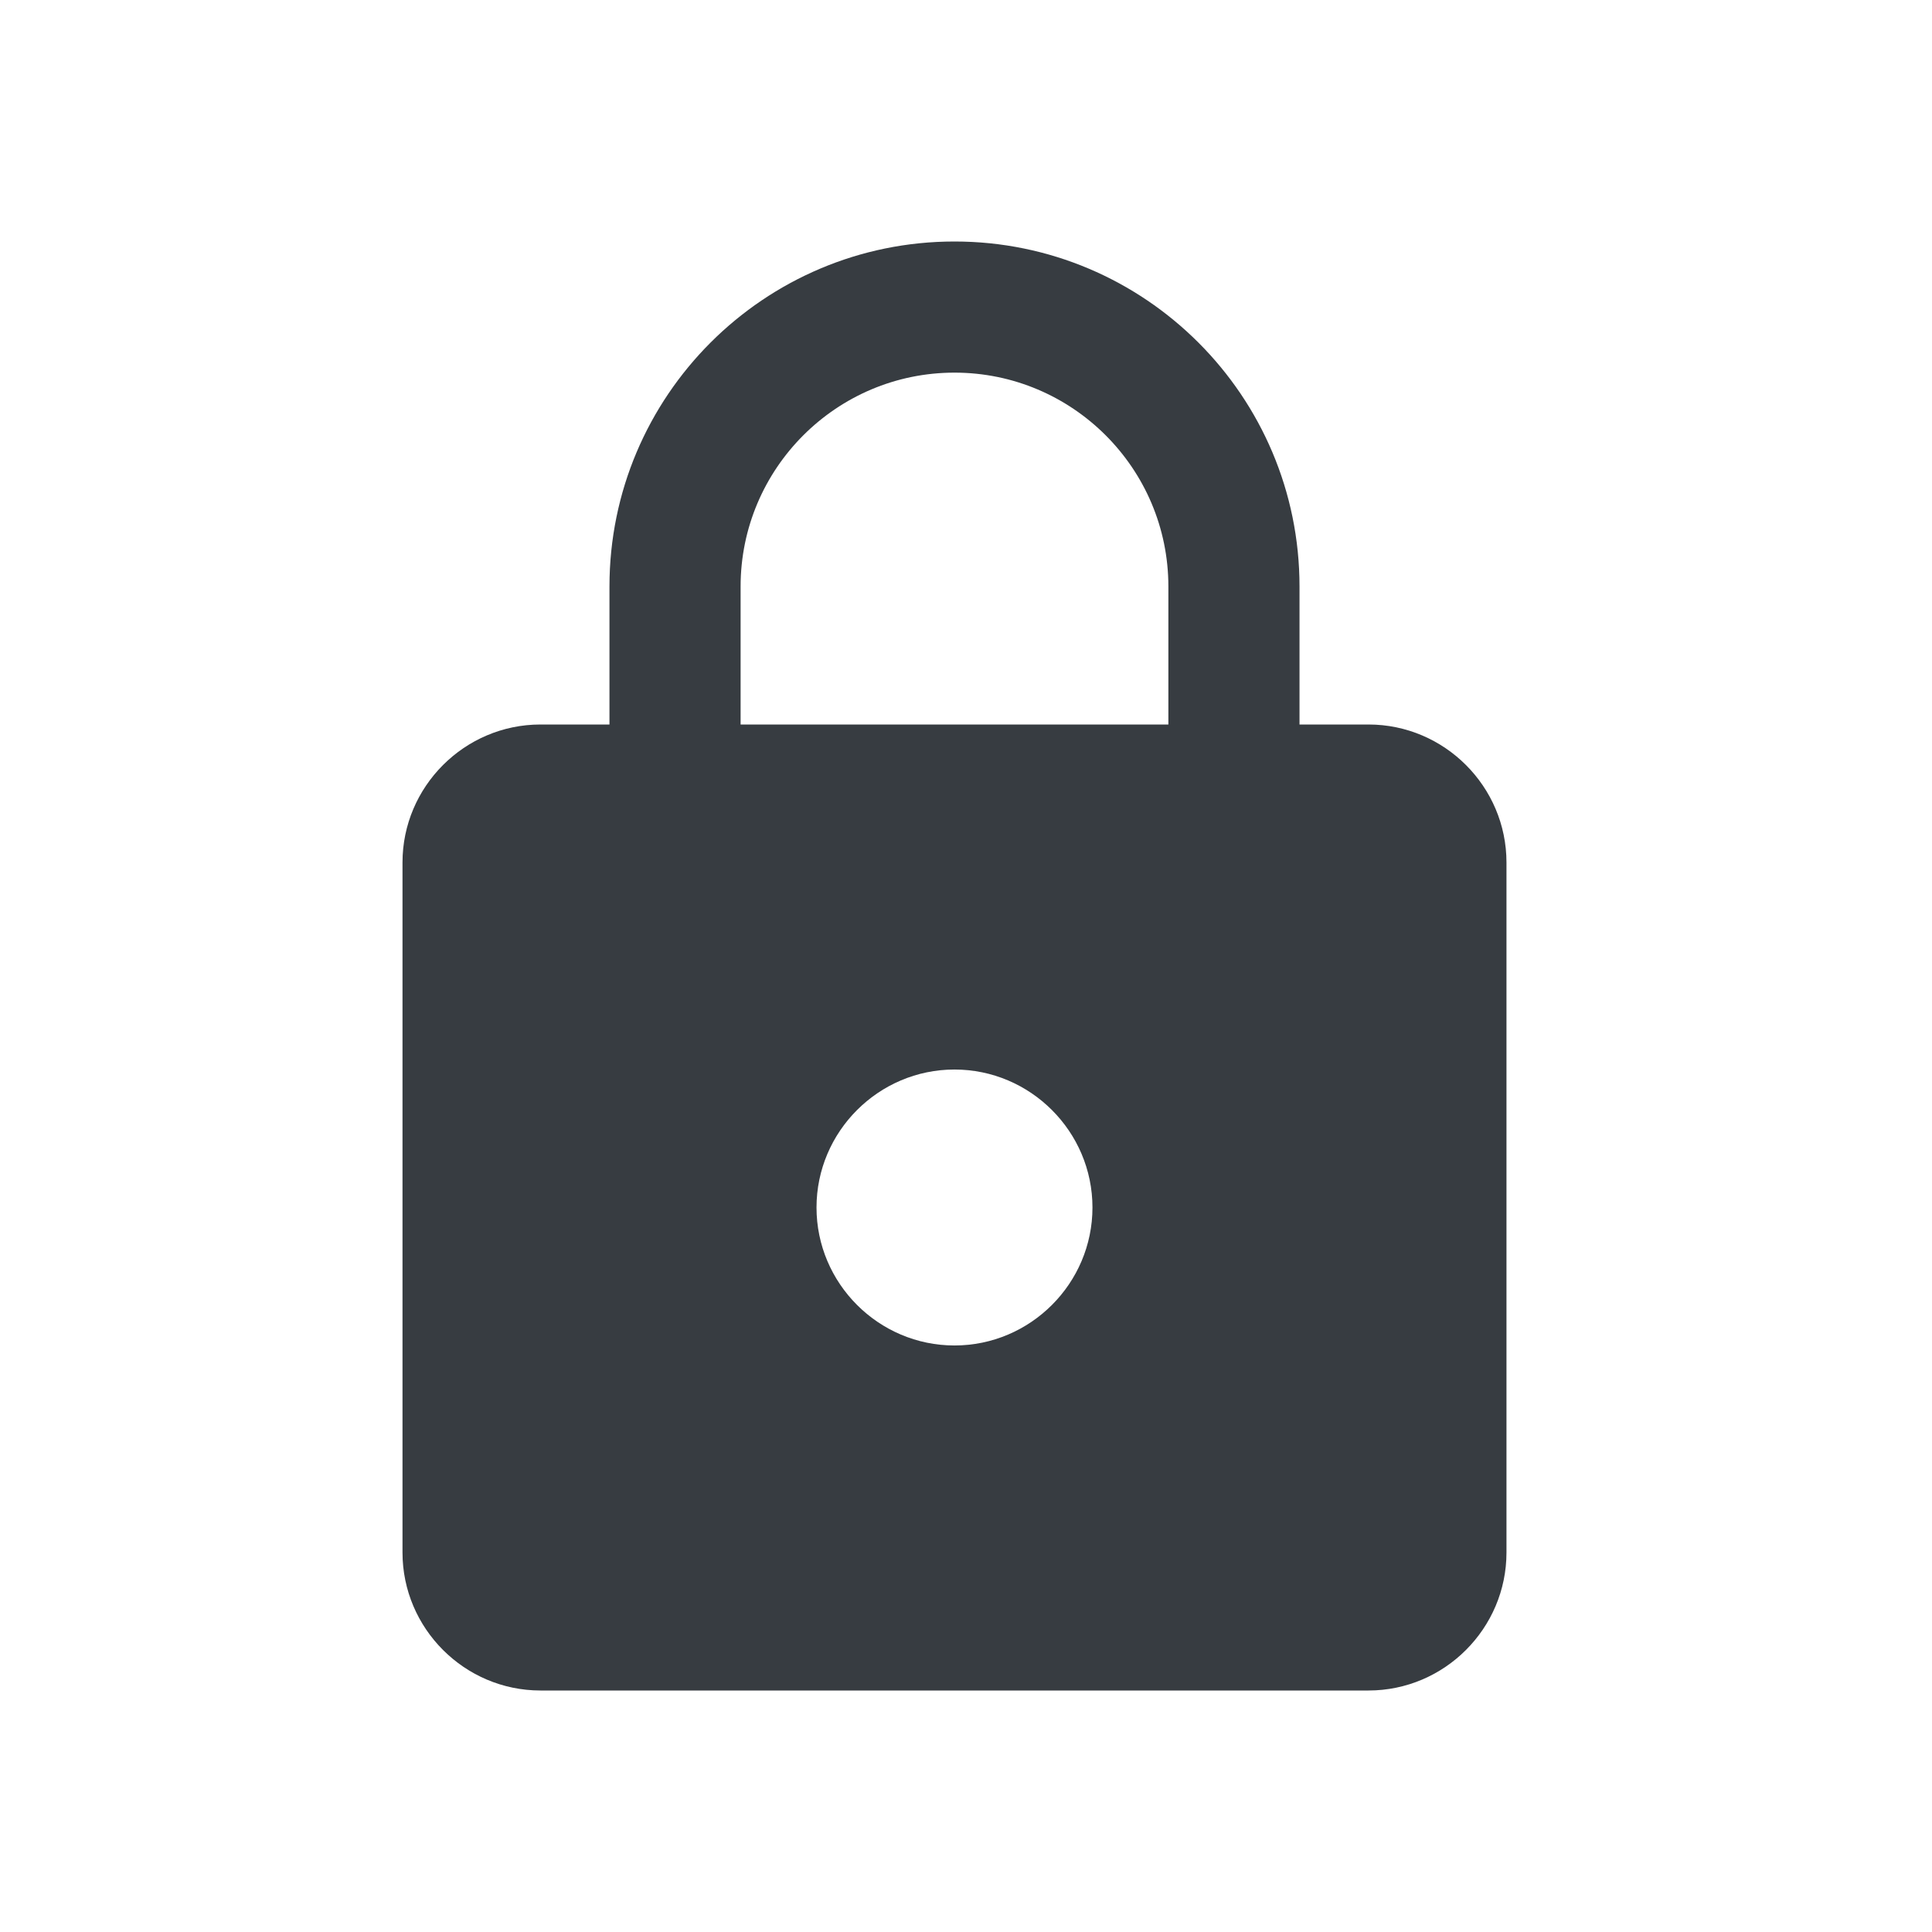 <svg viewBox="0 0 24 24" fill="none" xmlns="http://www.w3.org/2000/svg">
<path d="M17 9H16.143V7.286C16.143 4.92 14.223 3 11.857 3C9.491 3 7.571 4.92 7.571 7.286V9H6.714C5.771 9 5 9.771 5 10.714V19.286C5 20.229 5.771 21 6.714 21H17C17.943 21 18.714 20.229 18.714 19.286V10.714C18.714 9.771 17.943 9 17 9ZM11.857 16.714C10.914 16.714 10.143 15.943 10.143 15C10.143 14.057 10.914 13.286 11.857 13.286C12.8 13.286 13.571 14.057 13.571 15C13.571 15.943 12.8 16.714 11.857 16.714ZM14.514 9H9.2V7.286C9.2 5.82 10.391 4.629 11.857 4.629C13.323 4.629 14.514 5.82 14.514 7.286V9Z" fill="#373C41"/>
</svg>
